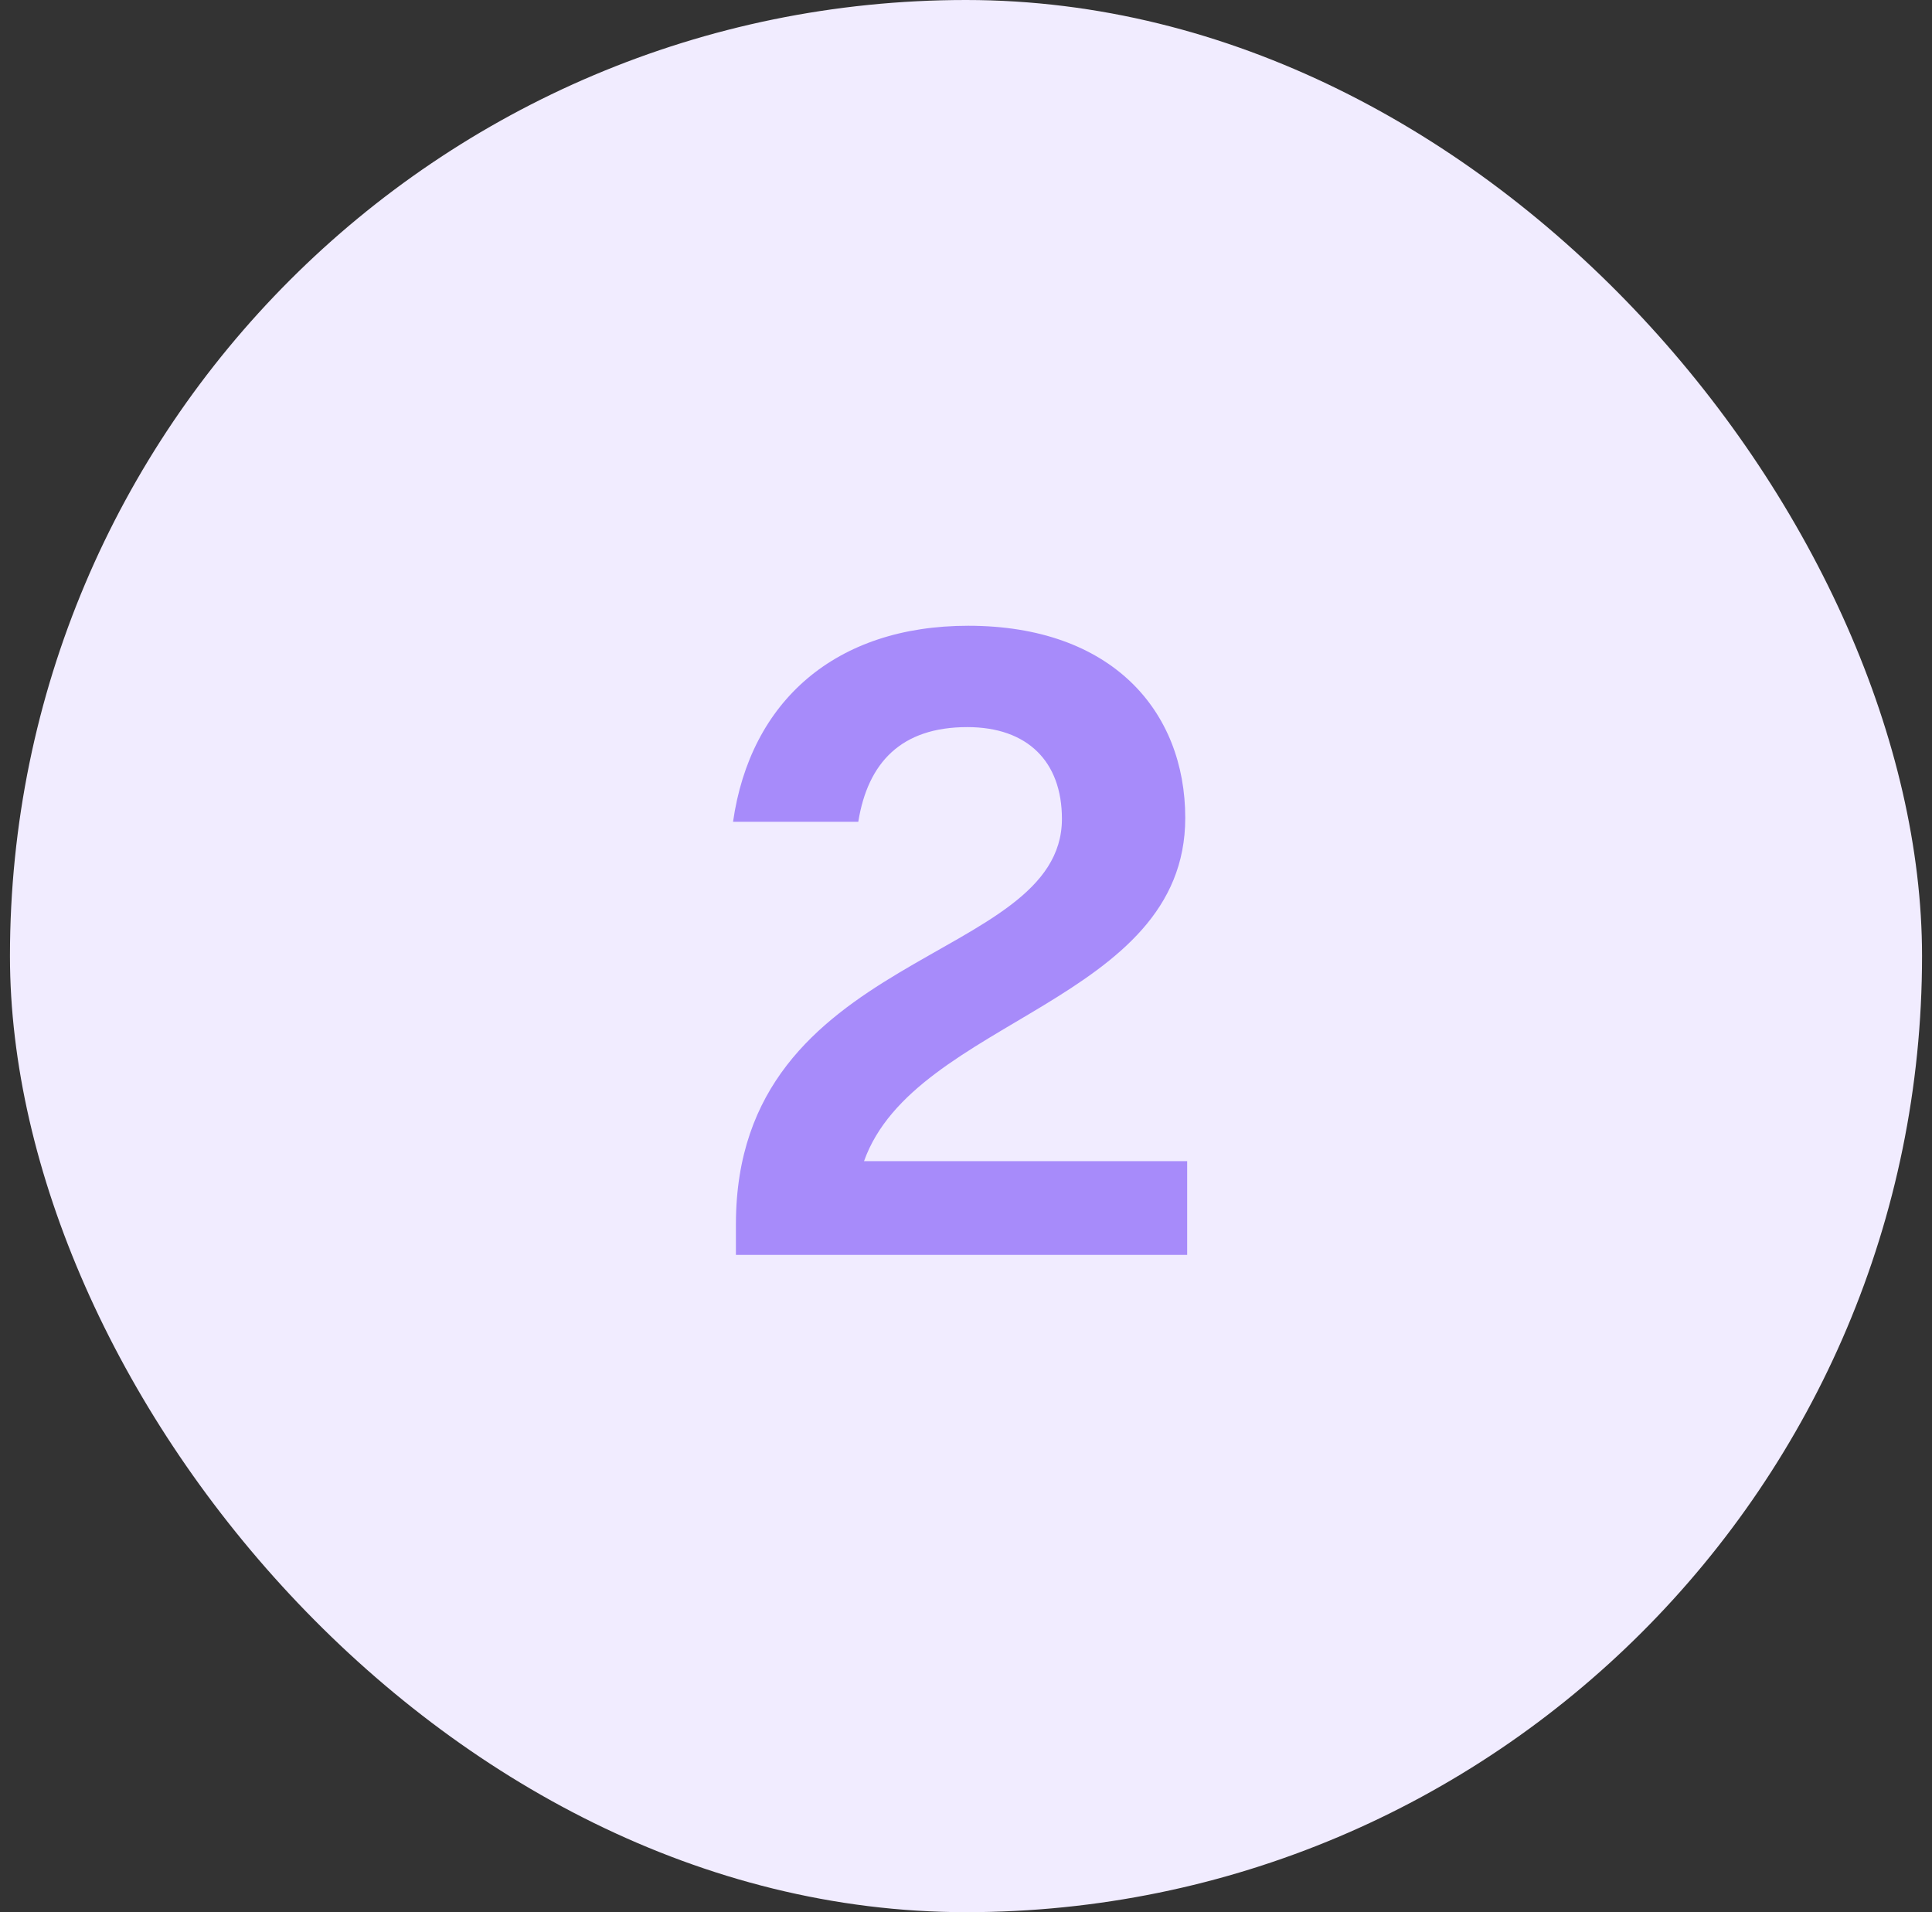 <svg width="97" height="96" viewBox="0 0 97 96" fill="none" xmlns="http://www.w3.org/2000/svg">
<rect x="0" y="0" width="97" height="96" fill="#333333" stroke="none"/>
<rect x="0.5" width="96" height="96" rx="48" fill="#F1ECFF"/>
<path d="M36.948 63V61.464C36.948 47.64 53.316 48.408 53.316 41.112C53.316 38.232 51.588 36.504 48.564 36.504C45.252 36.504 43.572 38.28 43.092 41.256H36.804C37.668 35.208 41.94 31.416 48.612 31.416C55.812 31.416 59.508 35.688 59.508 41.064C59.508 50.328 45.924 51.144 43.38 58.296H59.604V63H36.948Z" fill="#A78BFA"/>
</svg>
